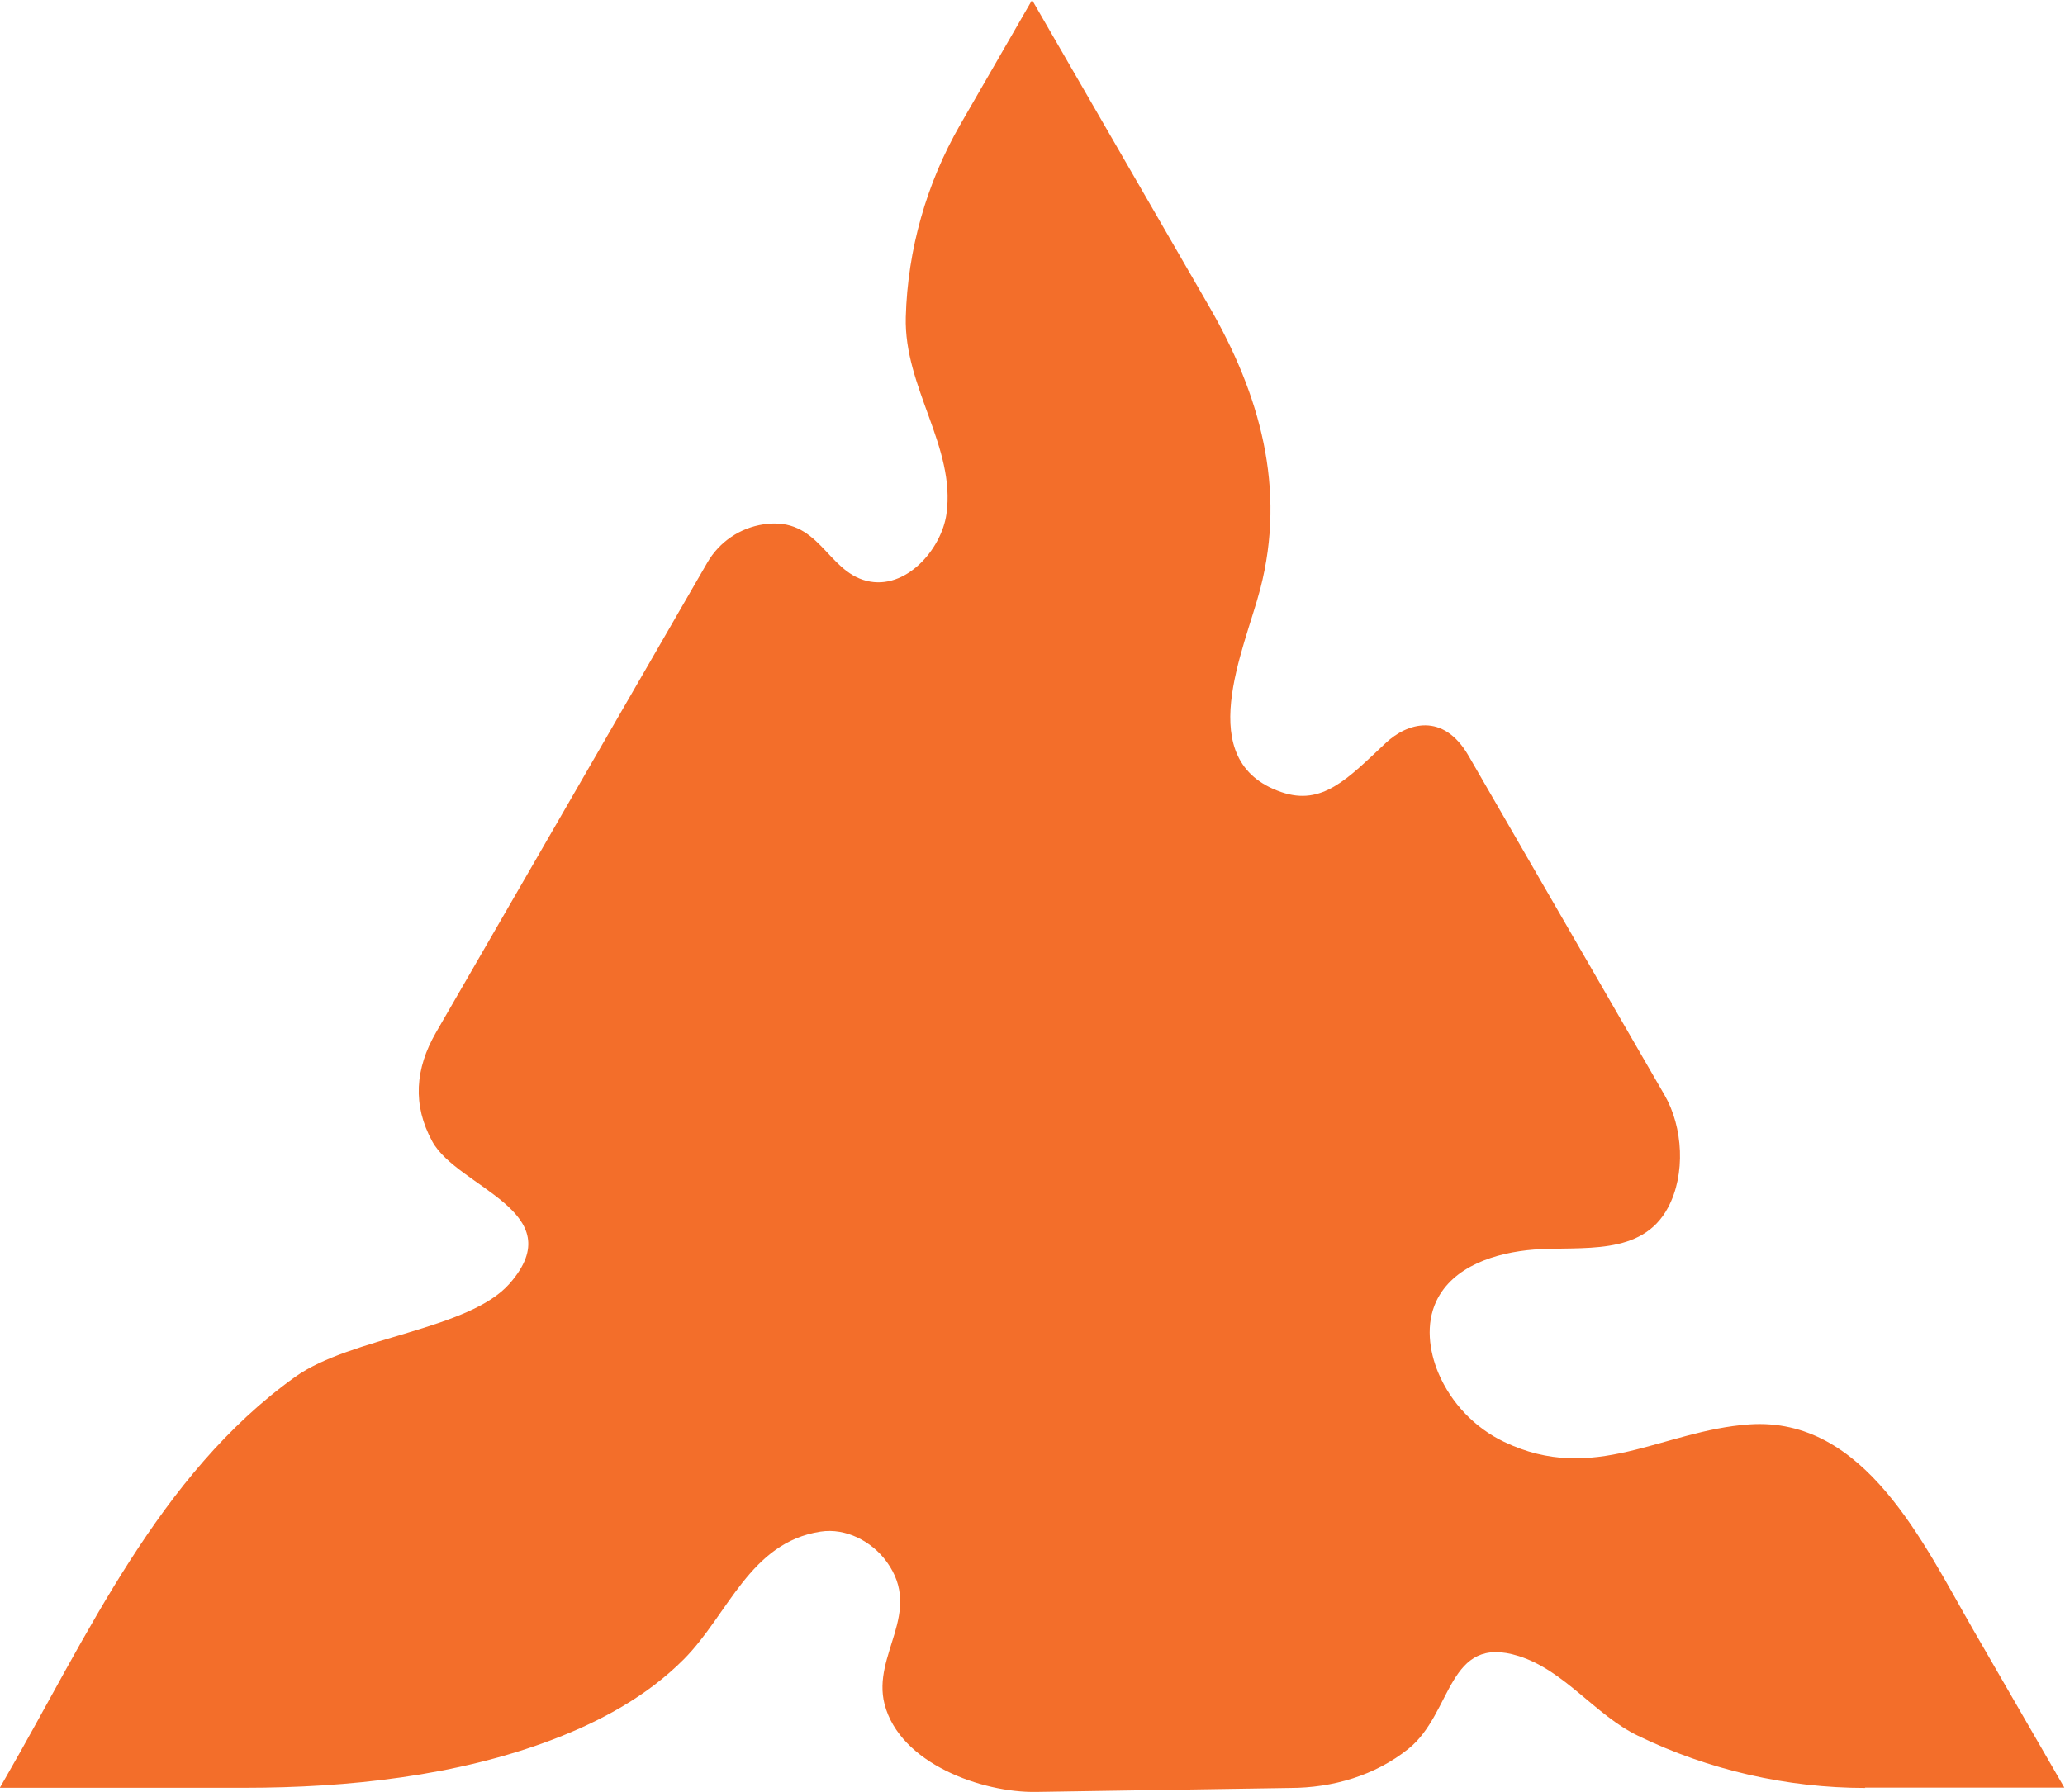 <?xml version="1.0" encoding="UTF-8"?><svg id="Layer_2" xmlns="http://www.w3.org/2000/svg" viewBox="0 0 124.43 108"><defs><style>.cls-1{fill:#f36e2a;}</style></defs><g id="Layer_1-2"><path class="cls-1" d="m112.4,107.76c-4.73,0-9.45-1.08-13.71-3.15-2.56-1.24-4.41-3.93-7.18-4.8-4.31-1.35-3.95,3.43-6.64,5.59-2,1.61-4.57,2.36-7.14,2.36,0,0-15.3.24-15.3.24-3.26.05-8.2-1.7-9.13-5.29-.77-3,2.35-5.51.13-8.58-.9-1.24-2.46-2.05-3.98-1.82-4.27.65-5.56,5-8.25,7.7-2.19,2.2-4.98,3.72-7.86,4.82-5.8,2.22-12.41,2.92-18.59,2.92-.01,0-14.76,0-14.76,0,.12-.2.24-.41.35-.61,4.91-8.51,9.21-18.25,17.44-24.15,3.36-2.41,10.48-2.83,12.93-5.63,3.8-4.34-3.13-5.77-4.66-8.56-1.21-2.21-1.03-4.4.22-6.57.03-.05,16.35-28.32,16.35-28.32.72-1.25,1.97-2.1,3.4-2.31,3.34-.49,3.76,2.8,6.2,3.41,2.36.59,4.51-1.91,4.81-4.03.57-4.04-2.57-7.63-2.45-11.88.11-4.05,1.25-8.06,3.27-11.57,0,0,4.34-7.53,4.34-7.53,0,0,10.68,18.49,10.68,18.49,3.05,5.28,4.64,10.95,3.07,17-.96,3.69-4.15,10.39,1.27,12.25,2.47.85,4-.81,6.29-2.96,1.29-1.21,3.46-1.88,4.99.77.09.15,11.8,20.44,11.81,20.45,1.12,1.94,1.28,4.78.21,6.78-1.58,2.97-5.19,2.32-8.06,2.53-2.33.18-4.92,1.01-5.91,3.13-.63,1.35-.44,2.96.14,4.33.76,1.79,2.19,3.29,3.95,4.13,5.42,2.6,9.52-.68,14.76-1.05,6.97-.49,10.51,7.17,13.5,12.36,0,0,5.5,9.53,5.5,9.53,0,0-12.02,0-12.02,0Z"/></g></svg>